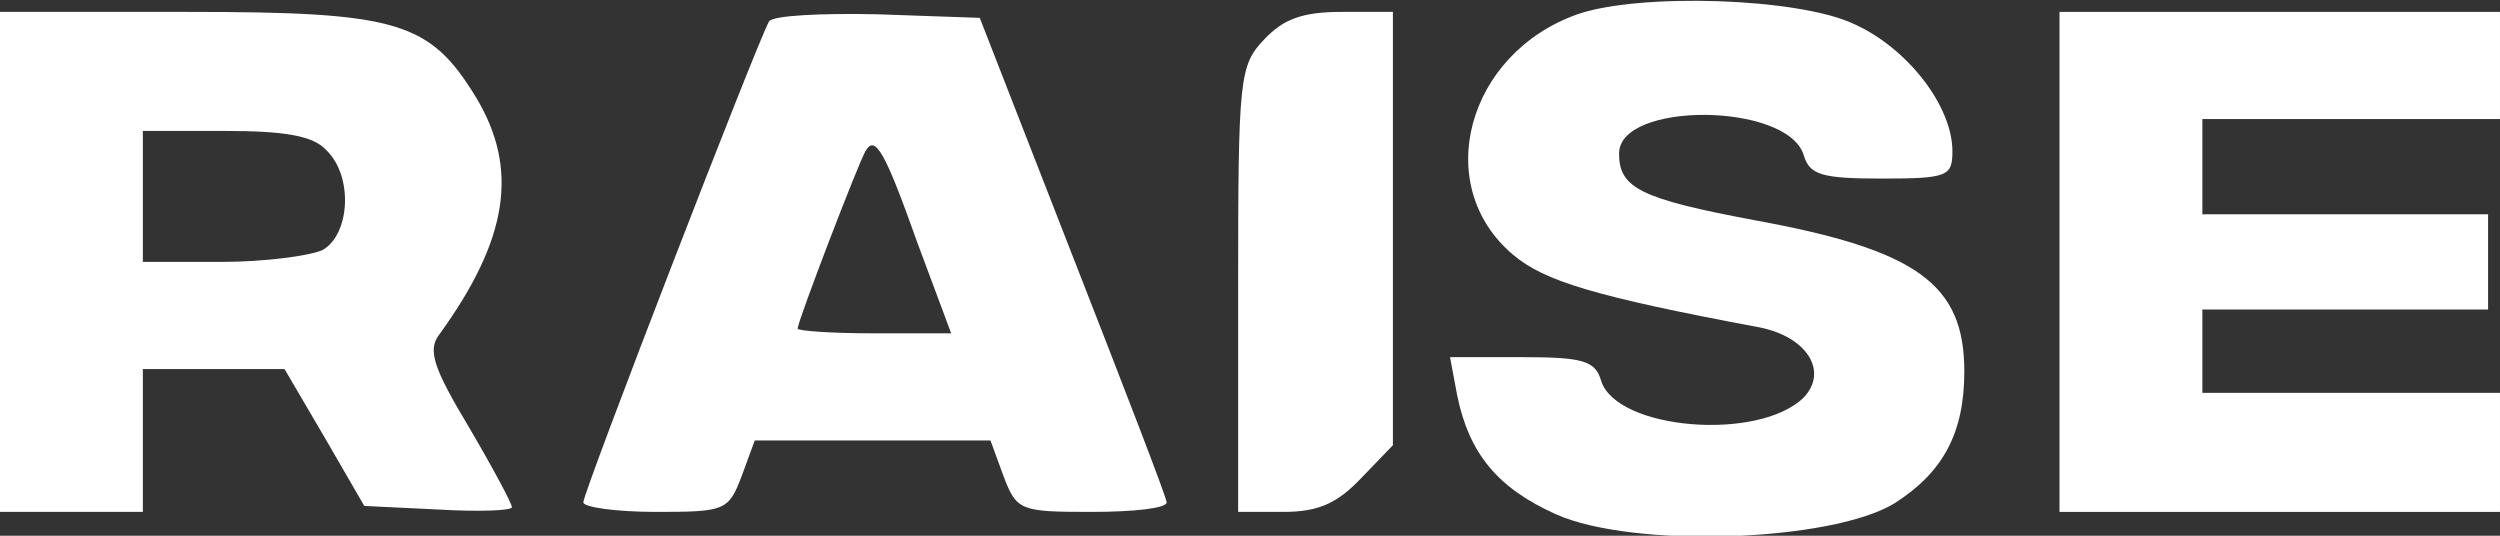 <svg xmlns="http://www.w3.org/2000/svg" width="112" height="24" viewBox="0 0 112 24" fill="none"><rect x="0" y="0" width="112" height="24" fill="#333333" stroke="none"/><path d="M70.668 0.64C65.708 2.4 64.108 8.32 67.788 11.414C69.174 12.587 71.414 13.28 78.828 14.667C80.961 15.094 81.921 16.64 80.801 17.814C78.774 19.787 72.428 19.254 71.734 17.067C71.468 16.16 70.934 16 68.161 16H64.961L65.281 17.707C65.814 20.32 67.094 21.867 69.708 23.04C73.174 24.587 82.028 24.267 84.854 22.56C87.041 21.174 88.001 19.414 88.001 16.64C88.001 12.747 85.921 11.2 78.614 9.867C73.494 8.907 72.534 8.427 72.534 6.88C72.534 4.534 80.054 4.587 80.801 6.934C81.068 7.84 81.601 8 84.321 8C87.254 8 87.468 7.894 87.468 6.774C87.468 4.747 85.441 2.134 83.041 1.067C80.534 -0.106 73.441 -0.32 70.668 0.64Z" fill="white"></path><path d="M0 11.733V22.933H3.2H6.4V19.733V16.533H9.6H12.747L14.56 19.626L16.32 22.666L19.627 22.826C21.44 22.933 22.933 22.88 22.933 22.72C22.933 22.56 22.08 20.96 21.013 19.146C19.413 16.48 19.147 15.68 19.68 14.986C22.773 10.72 23.253 7.573 21.333 4.373C19.253 0.96 17.813 0.533 8.427 0.533H0V11.733ZM14.613 6.72C15.84 7.893 15.68 10.506 14.453 11.2C13.867 11.466 11.84 11.733 9.92 11.733H6.4V8.8V5.866H10.08C12.747 5.866 14.027 6.08 14.613 6.72Z" fill="white"></path><path d="M34.453 0.96C33.973 1.76 26.133 22.026 26.133 22.506C26.133 22.72 27.573 22.933 29.386 22.933C32.48 22.933 32.639 22.88 33.226 21.333L33.813 19.733H39.093H44.373L44.959 21.333C45.546 22.88 45.706 22.933 48.906 22.933C50.773 22.933 52.266 22.773 52.266 22.506C52.266 22.293 50.346 17.333 48.053 11.466L43.893 0.8L39.306 0.64C36.8 0.586 34.613 0.693 34.453 0.96ZM41.12 10.933L42.613 14.933H39.146C37.279 14.933 35.733 14.826 35.733 14.72C35.733 14.4 38.453 7.306 38.773 6.773C39.2 6.026 39.626 6.72 41.12 10.933Z" fill="white"></path><path d="M56.642 1.76C55.522 2.933 55.469 3.466 55.469 12.96V22.933H57.495C59.042 22.933 59.895 22.56 60.962 21.44L62.402 19.946V10.24V0.533H60.109C58.349 0.533 57.495 0.853 56.642 1.76Z" fill="white"></path><path d="M92.266 11.733V22.933H102.132H111.999V20.266V17.6H105.332H98.666V15.733V13.866H105.066H111.466V11.733V9.6H105.066H98.666V7.466V5.333H105.332H111.999V2.933V0.533H102.132H92.266V11.733Z" fill="white"></path></svg>